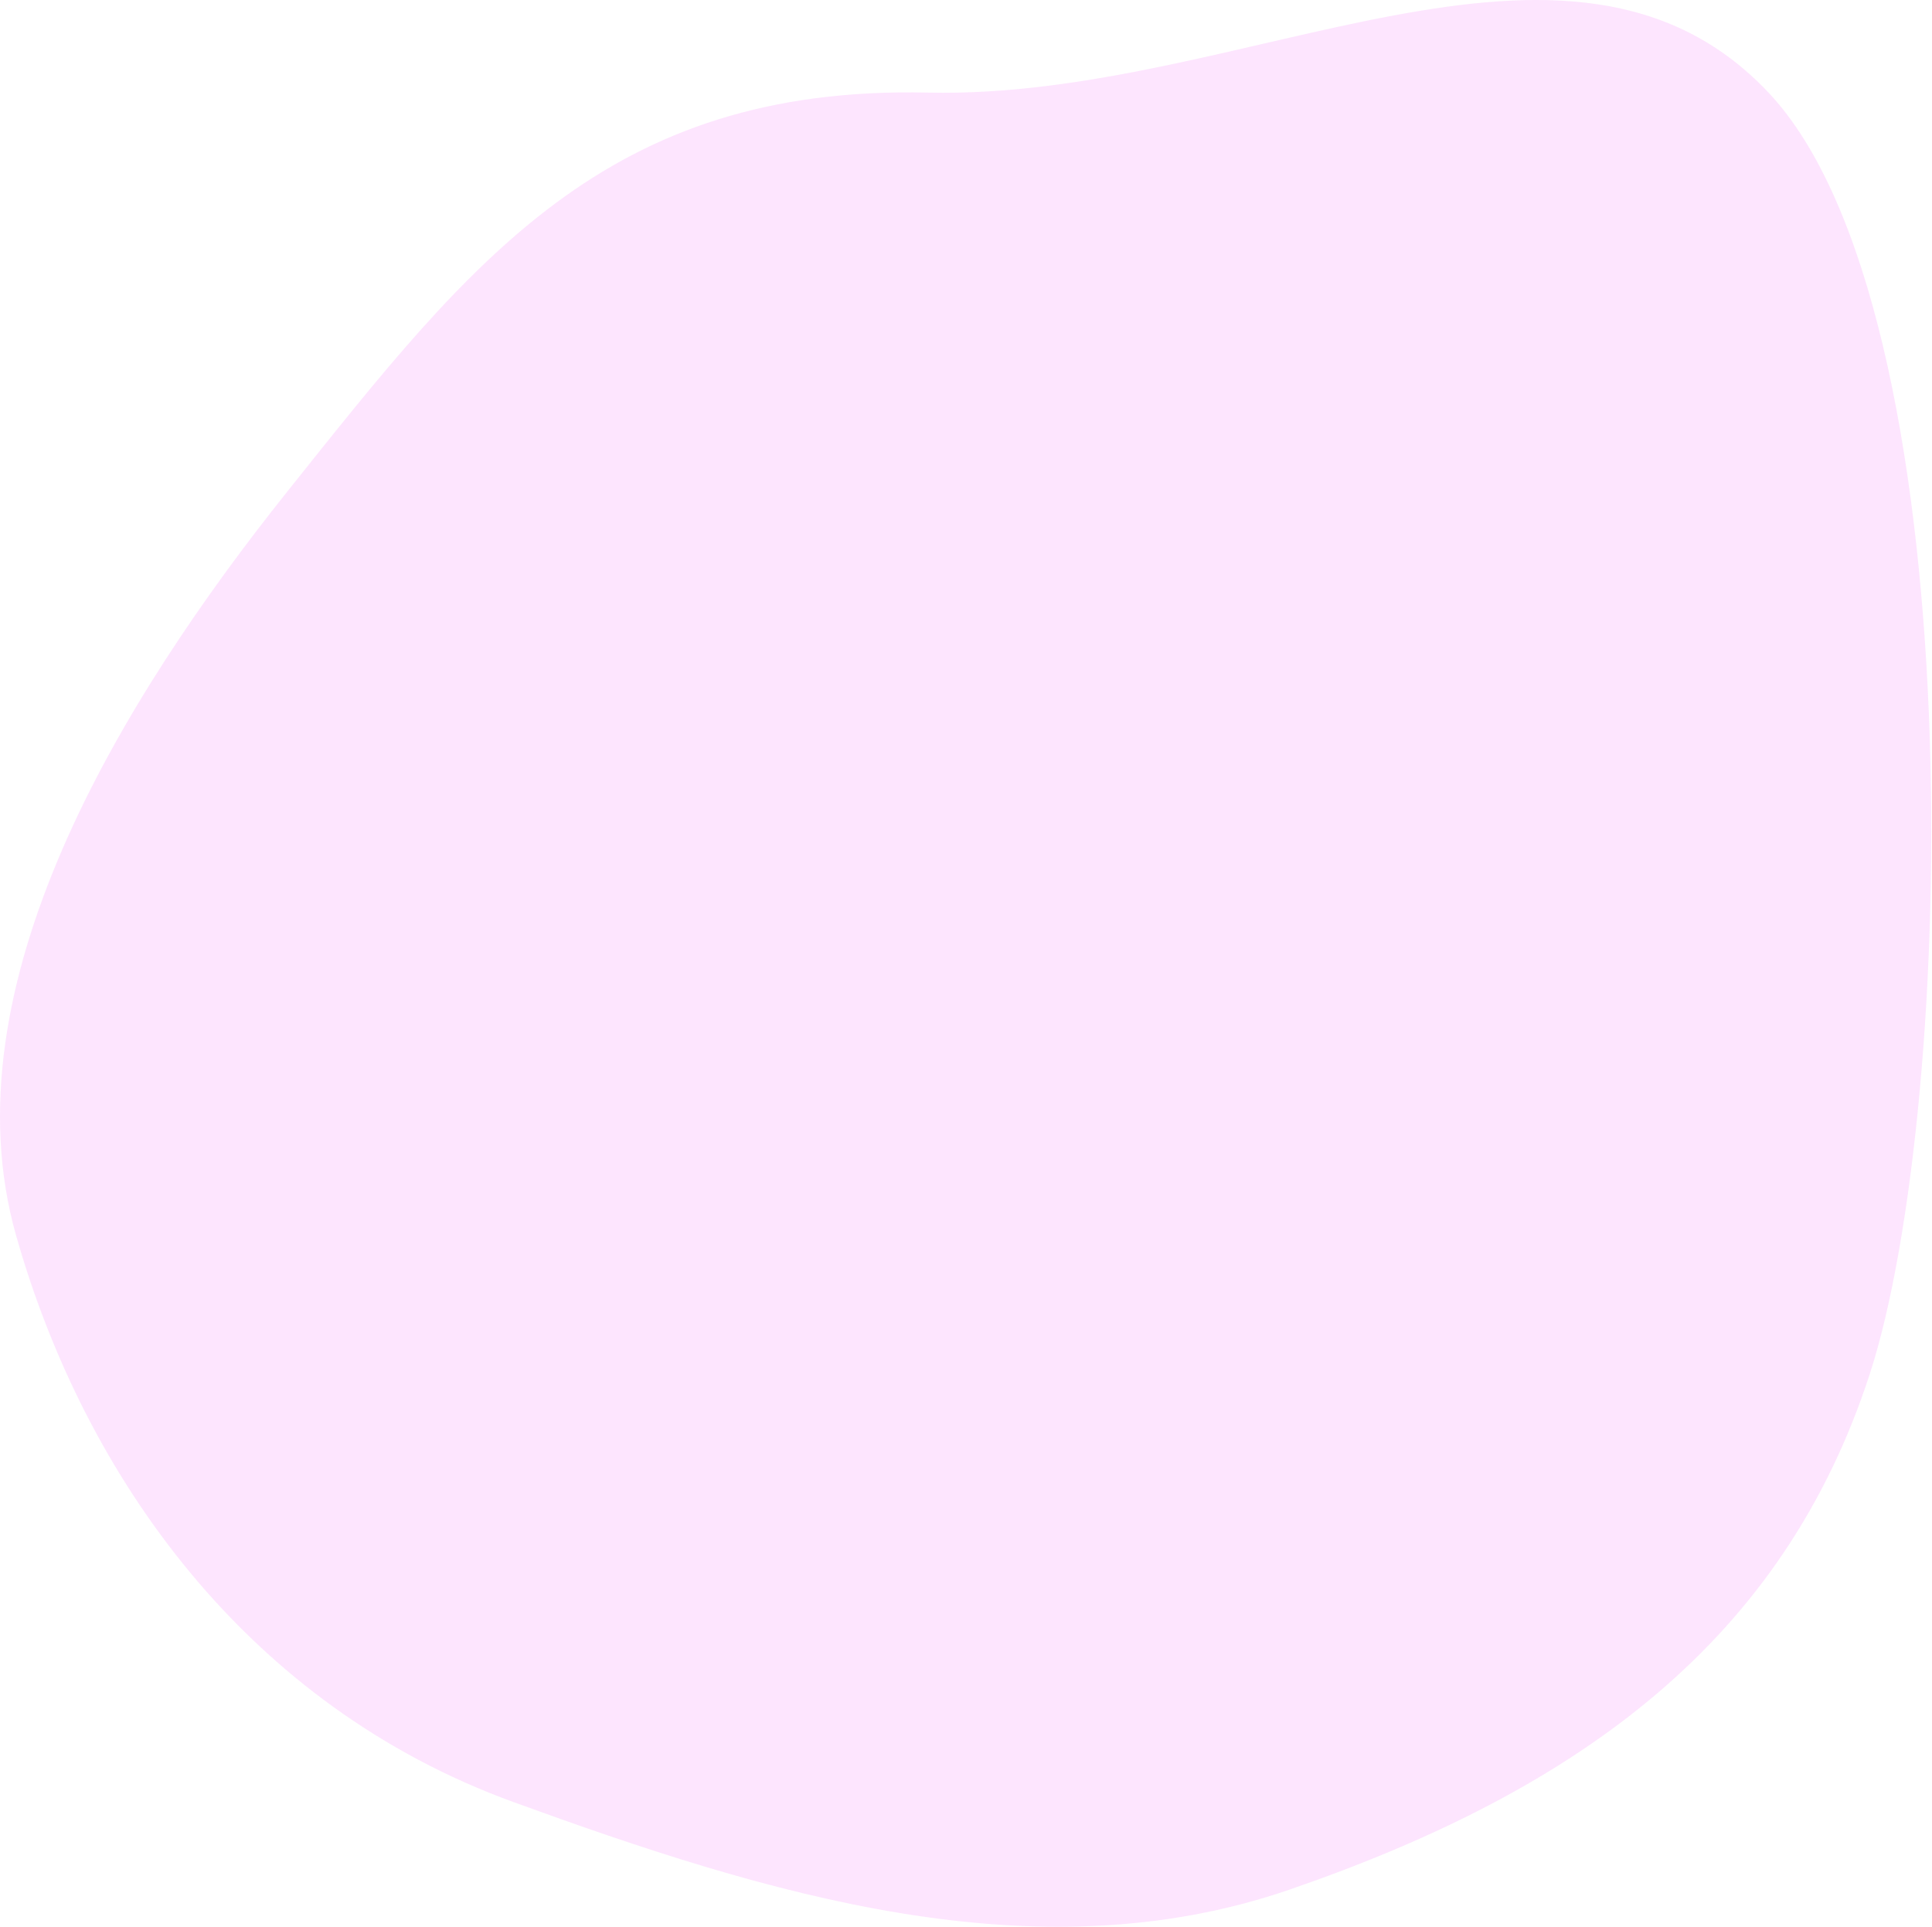 <?xml version="1.0" encoding="UTF-8"?> <svg xmlns="http://www.w3.org/2000/svg" width="1185" height="1182" viewBox="0 0 1185 1182" fill="none"> <path fill-rule="evenodd" clip-rule="evenodd" d="M569.345 56.803C762.857 61.192 962.064 -73.17 1084.72 56.802C1210.38 189.959 1200.68 677.578 1146.74 843.208C1093.98 1005.23 970.99 1097.32 790.618 1159.32C634.502 1212.98 469.762 1161.81 314.892 1105.5C152.003 1046.27 51.956 906.617 9.819 757.769C-33.3 605.453 73.491 430.247 176.406 301.316C288.972 160.294 371.739 52.32 569.345 56.803Z" fill="#FCCFFD" fill-opacity="0.528"></path> </svg> 